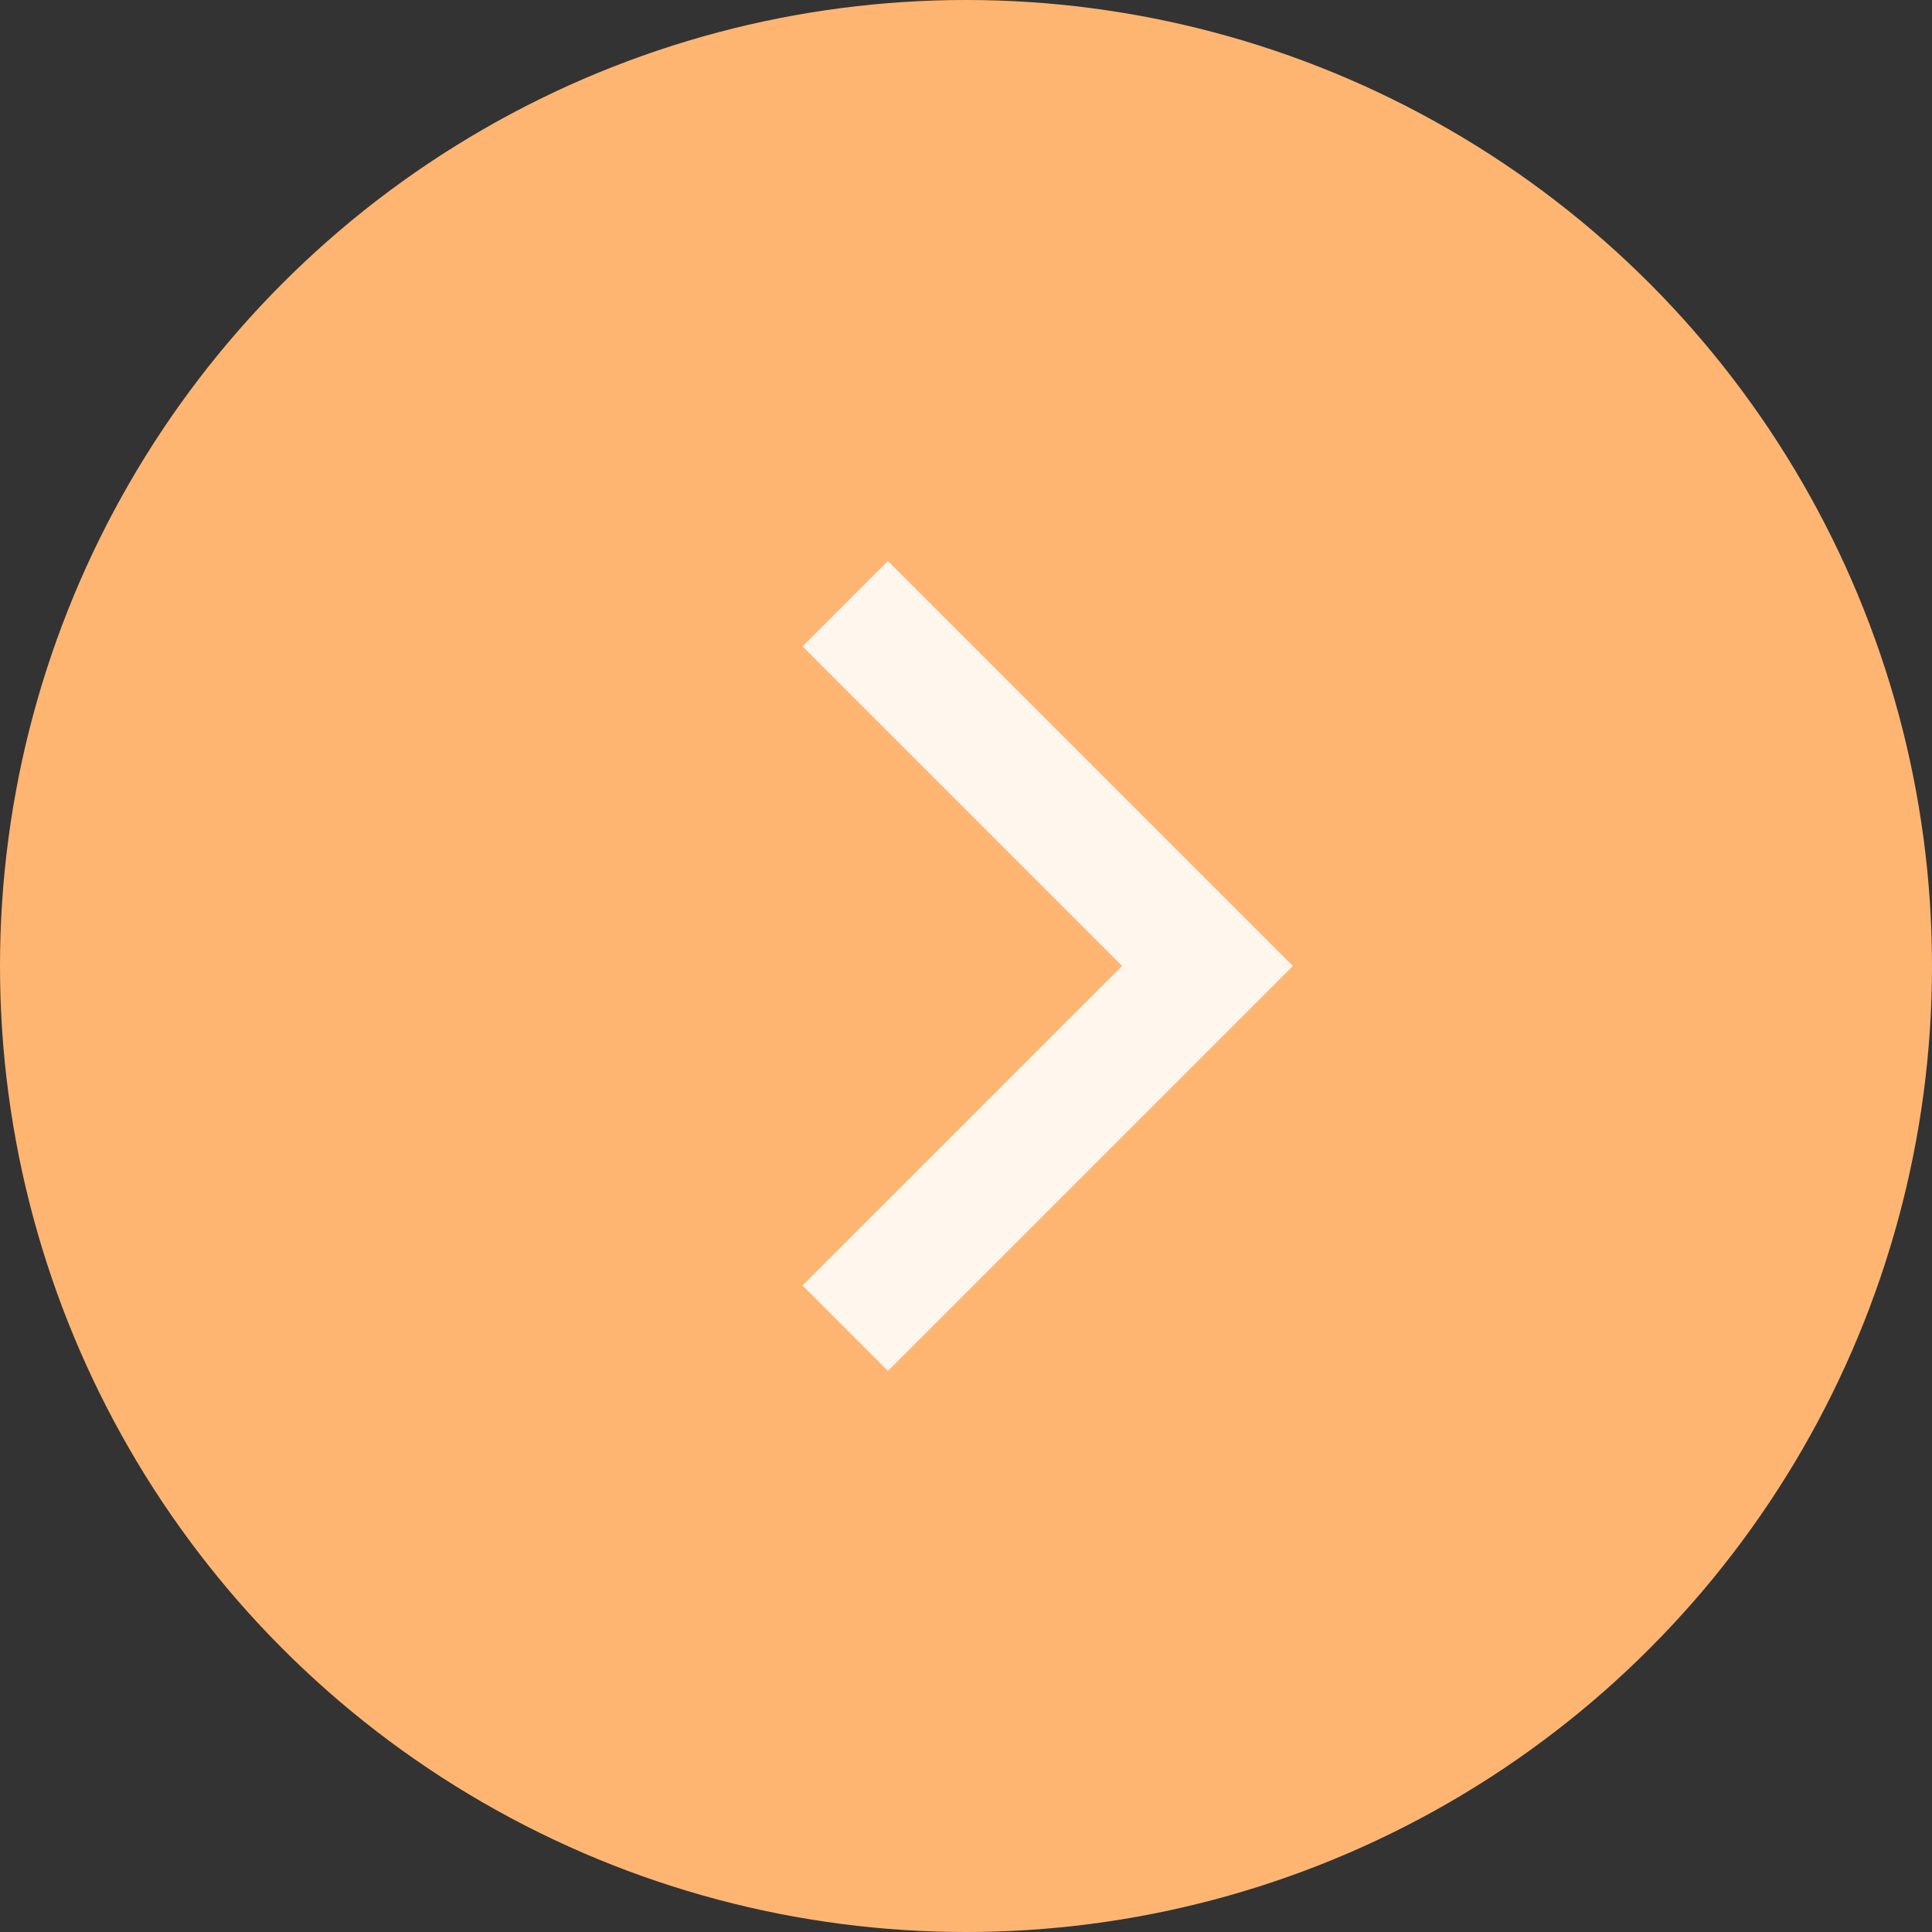 <svg width="32" height="32" viewBox="0 0 32 32" fill="none" xmlns="http://www.w3.org/2000/svg">
<rect x="0" y="0" width="32" height="32" fill="#333333" stroke="none"/>
<circle cx="16" cy="16" r="16" fill="#FFB572"/>
<path d="M21.414 16L14.707 22.707L13.293 21.293L18.586 16L13.293 10.707L14.707 9.293L21.414 16Z" fill="#FFF6ED"/>
</svg>

